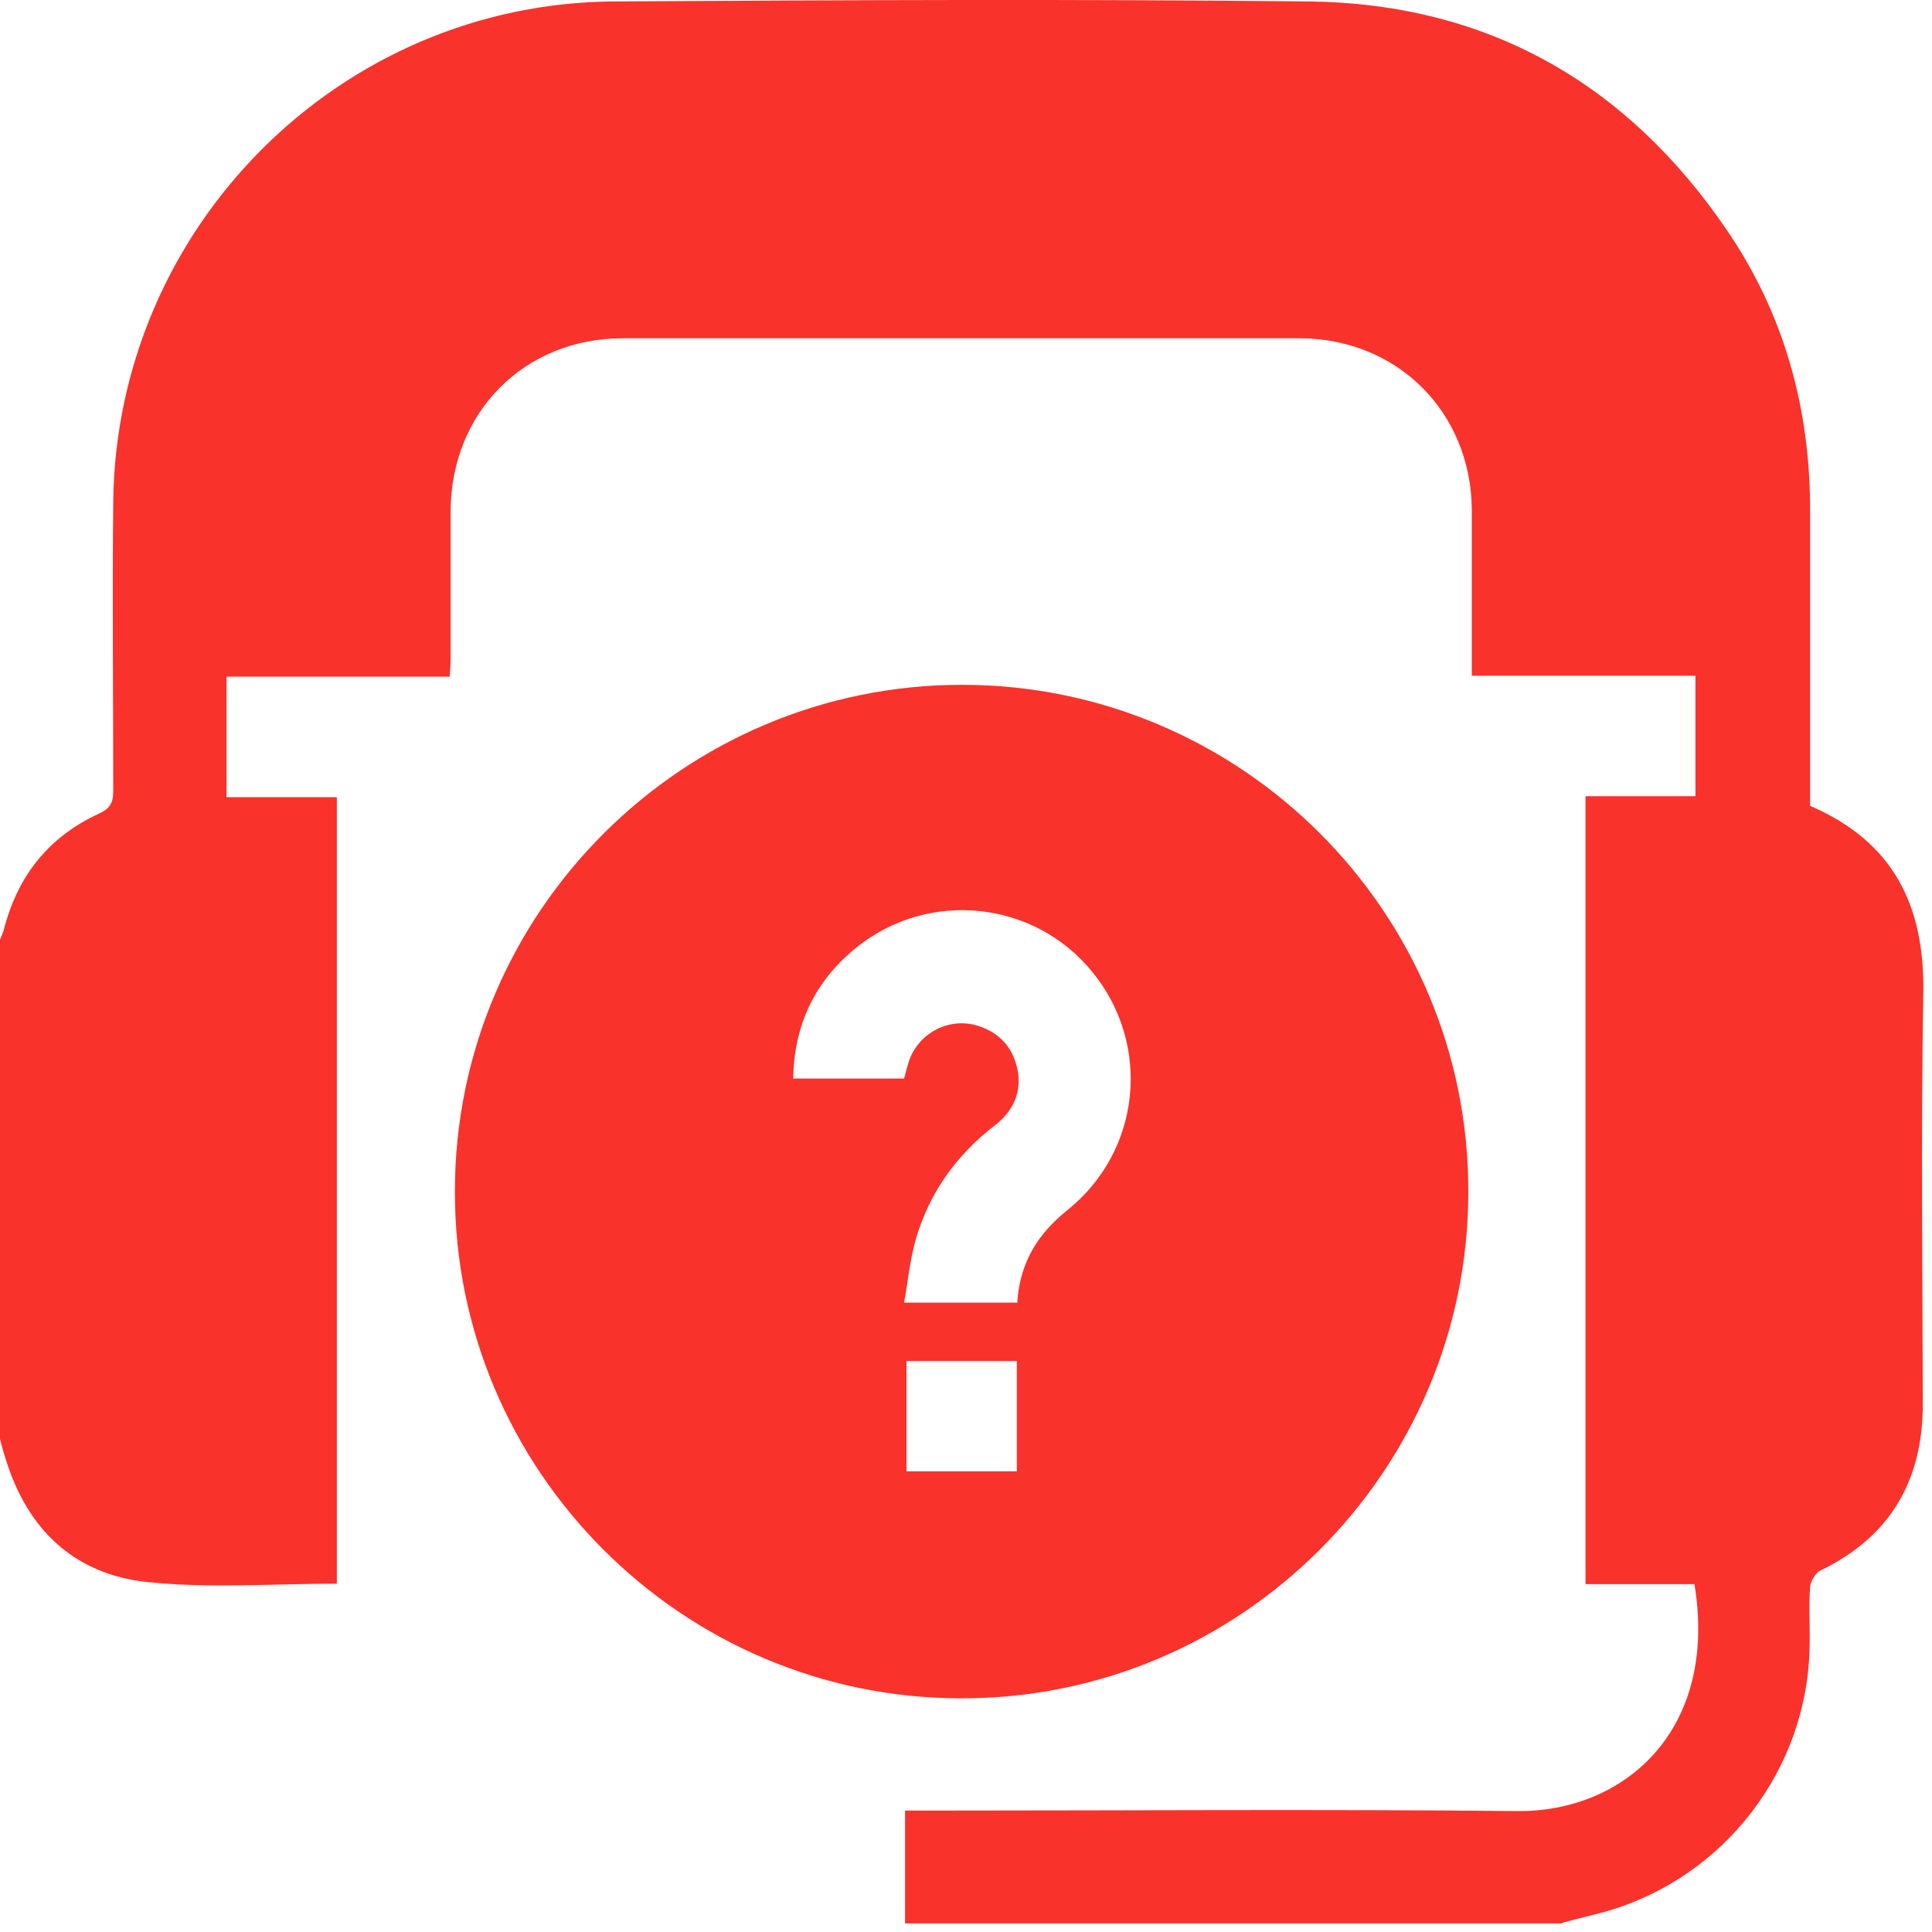 <svg width="20" height="20" viewBox="0 0 20 20" fill="none" xmlns="http://www.w3.org/2000/svg">
<path d="M16.174 19.911H9.369V18.743H9.628C11.654 18.743 13.684 18.728 15.71 18.748C16.807 18.758 17.79 17.92 17.541 16.399H16.413V8.242H17.551V6.995H15.236C15.236 6.411 15.236 5.842 15.236 5.273C15.226 4.266 14.468 3.507 13.46 3.502C11.12 3.502 8.78 3.502 6.446 3.502C5.428 3.502 4.67 4.266 4.665 5.288C4.665 5.792 4.665 6.301 4.665 6.805C4.665 6.865 4.66 6.93 4.655 7.005H2.345V8.252H3.487V16.394C2.834 16.394 2.18 16.444 1.542 16.379C0.773 16.304 0.279 15.835 0.055 15.091C0.035 15.037 0.02 14.967 0 14.897C0 13.176 0 11.45 0 9.728C0.015 9.689 0.035 9.649 0.045 9.604C0.19 9.055 0.514 8.656 1.028 8.421C1.142 8.367 1.172 8.307 1.172 8.192C1.172 7.194 1.162 6.196 1.172 5.199C1.202 2.355 3.512 0.035 6.351 0.015C8.755 0 11.16 -0.01 13.56 0.015C15.401 0.04 16.842 0.863 17.875 2.38C18.469 3.248 18.738 4.226 18.738 5.273C18.738 6.296 18.738 7.319 18.738 8.342C19.596 8.711 19.925 9.369 19.91 10.277C19.886 11.694 19.901 13.116 19.905 14.533C19.905 15.331 19.566 15.91 18.843 16.259C18.793 16.284 18.743 16.369 18.738 16.428C18.723 16.628 18.738 16.828 18.733 17.032C18.718 18.314 17.85 19.442 16.613 19.791C16.463 19.831 16.314 19.866 16.169 19.906L16.174 19.911Z" fill="#F9322C"/>
<path d="M15.2 12.338C15.2 15.231 12.836 17.591 9.942 17.581C7.054 17.576 4.704 15.216 4.709 12.333C4.709 9.439 7.074 7.085 9.967 7.089C12.856 7.094 15.206 9.449 15.2 12.338ZM10.531 13.475C10.561 13.056 10.751 12.767 11.05 12.527C11.813 11.914 11.923 10.816 11.309 10.063C10.706 9.319 9.608 9.205 8.86 9.813C8.436 10.158 8.221 10.607 8.211 11.165H9.359C9.379 11.095 9.394 11.026 9.418 10.961C9.528 10.681 9.833 10.532 10.117 10.617C10.341 10.686 10.481 10.836 10.531 11.061C10.581 11.295 10.496 11.495 10.306 11.644C9.902 11.954 9.618 12.348 9.478 12.837C9.418 13.051 9.399 13.271 9.359 13.485H10.536L10.531 13.475ZM9.384 14.089V15.231H10.526V14.089H9.384Z" fill="#F9322C"/>
</svg>
